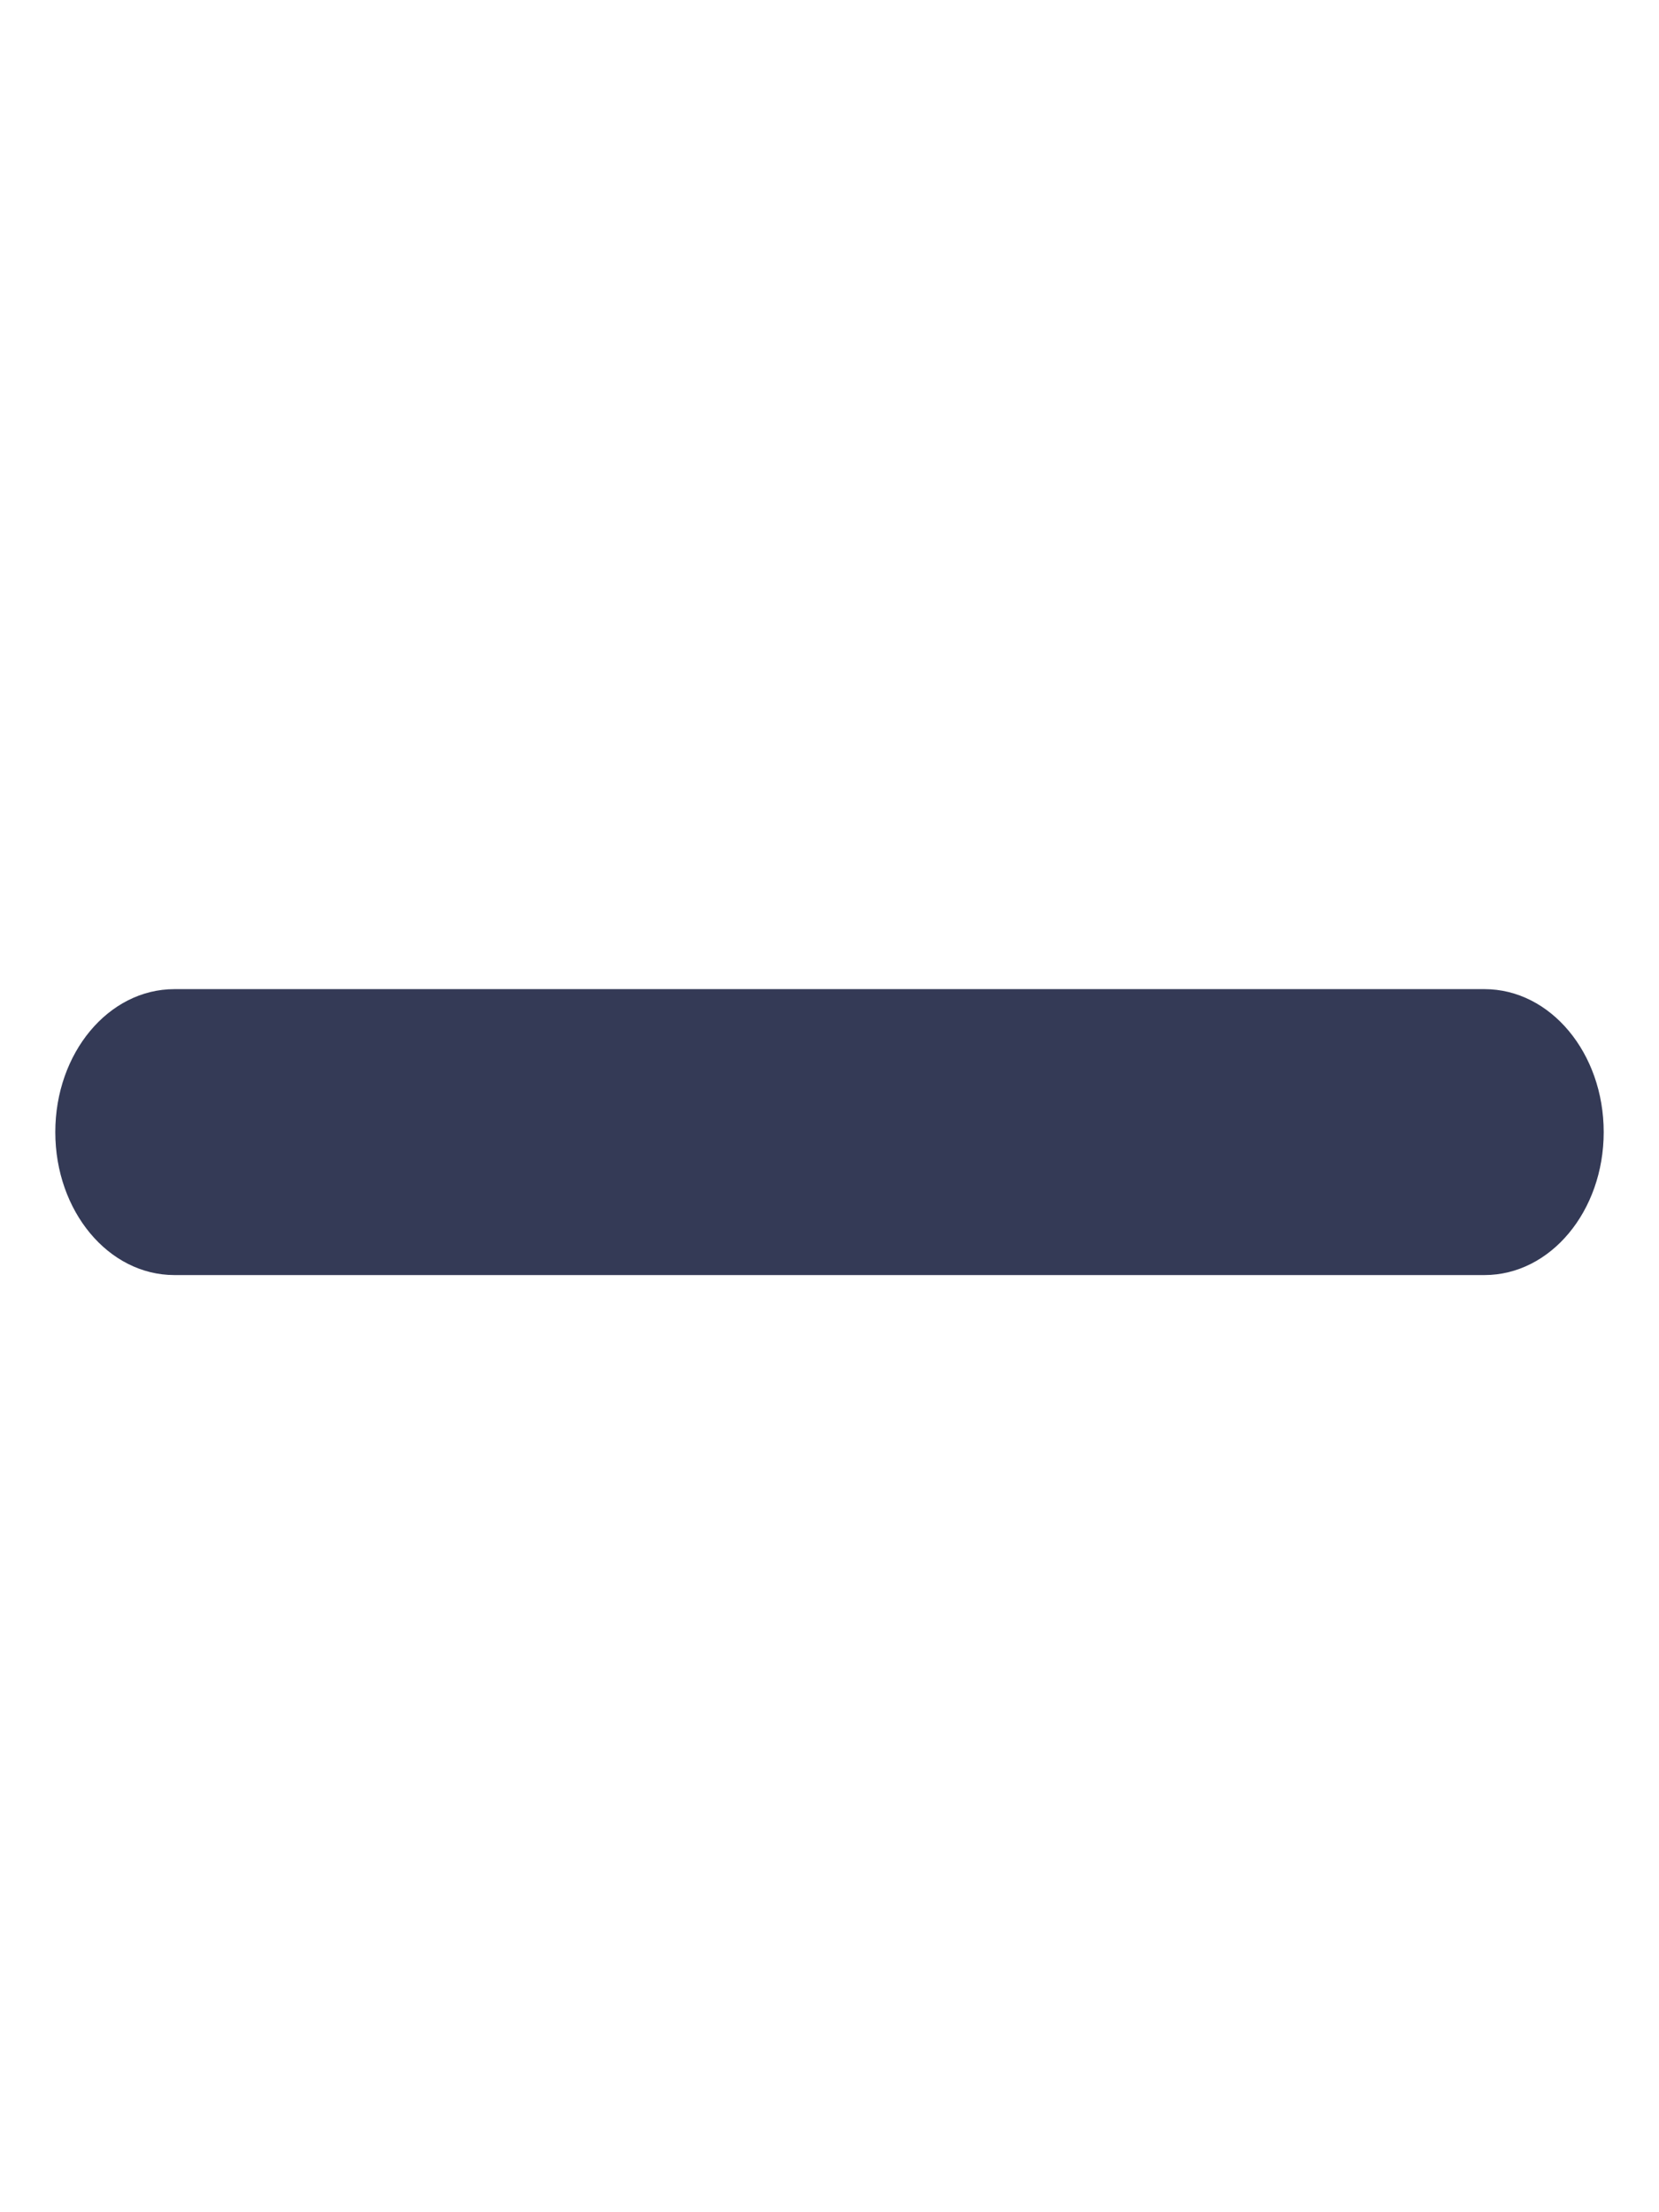 <svg width="18" height="24" viewBox="0 0 18 24" fill="none" xmlns="http://www.w3.org/2000/svg">
<g clip-path="url(#clip0_2208_492)">
<path d="M17.4 12.282C17.4 13.14 16.822 13.833 16.107 13.833H1.892C1.177 13.833 0.6 13.14 0.6 12.282C0.6 11.424 1.177 10.731 1.892 10.731H16.107C16.822 10.731 17.4 11.424 17.4 12.282Z" fill="#343A56"/>
</g>
<defs>
<clipPath id="clip0_2208_492">
<rect width="16.8" height="23.04" fill="white" transform="translate(0.6 0.762)"/>
</clipPath>
</defs>
</svg>
